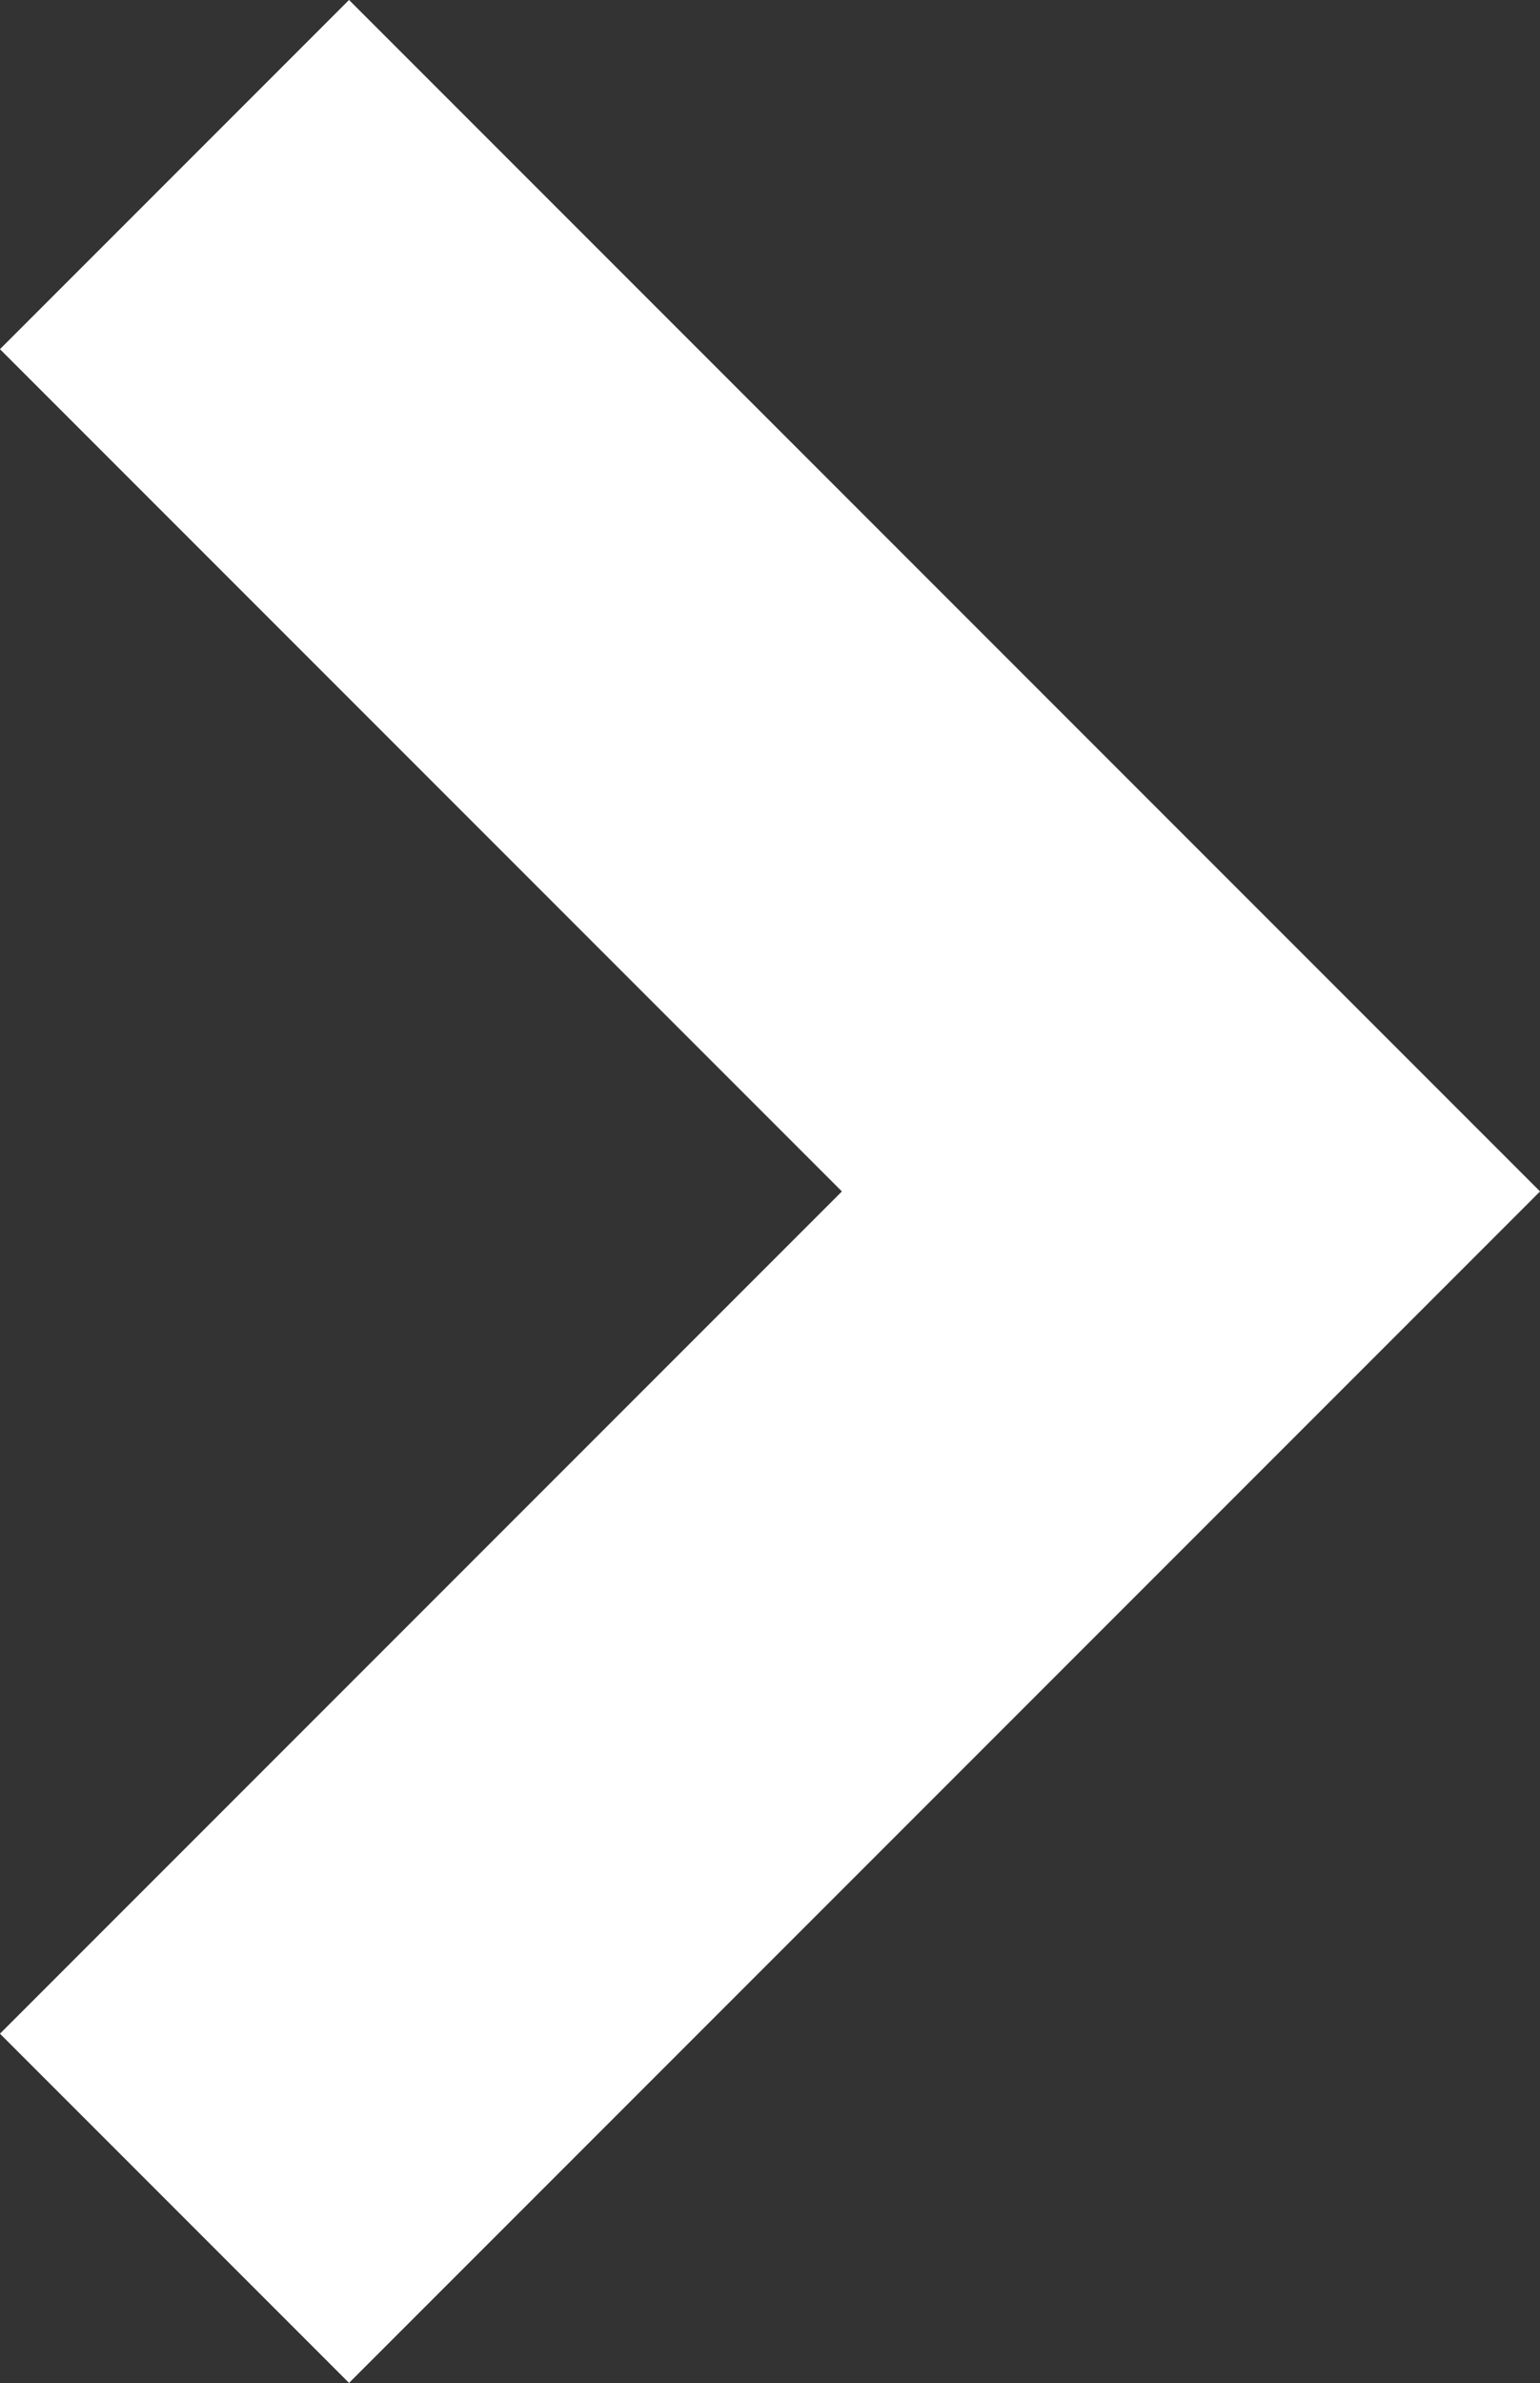 <svg xmlns="http://www.w3.org/2000/svg" width="6.239" height="9.651" viewBox="0 0 6.239 9.651"><rect x="0" y="0" width="6.239" height="9.651" fill="#333333" stroke="none"/><path d="M13.5,17.236l4.118-4.118L13.5,9" transform="translate(-12.793 -8.293)" fill="none" stroke="#fff" stroke-width="2"/></svg>